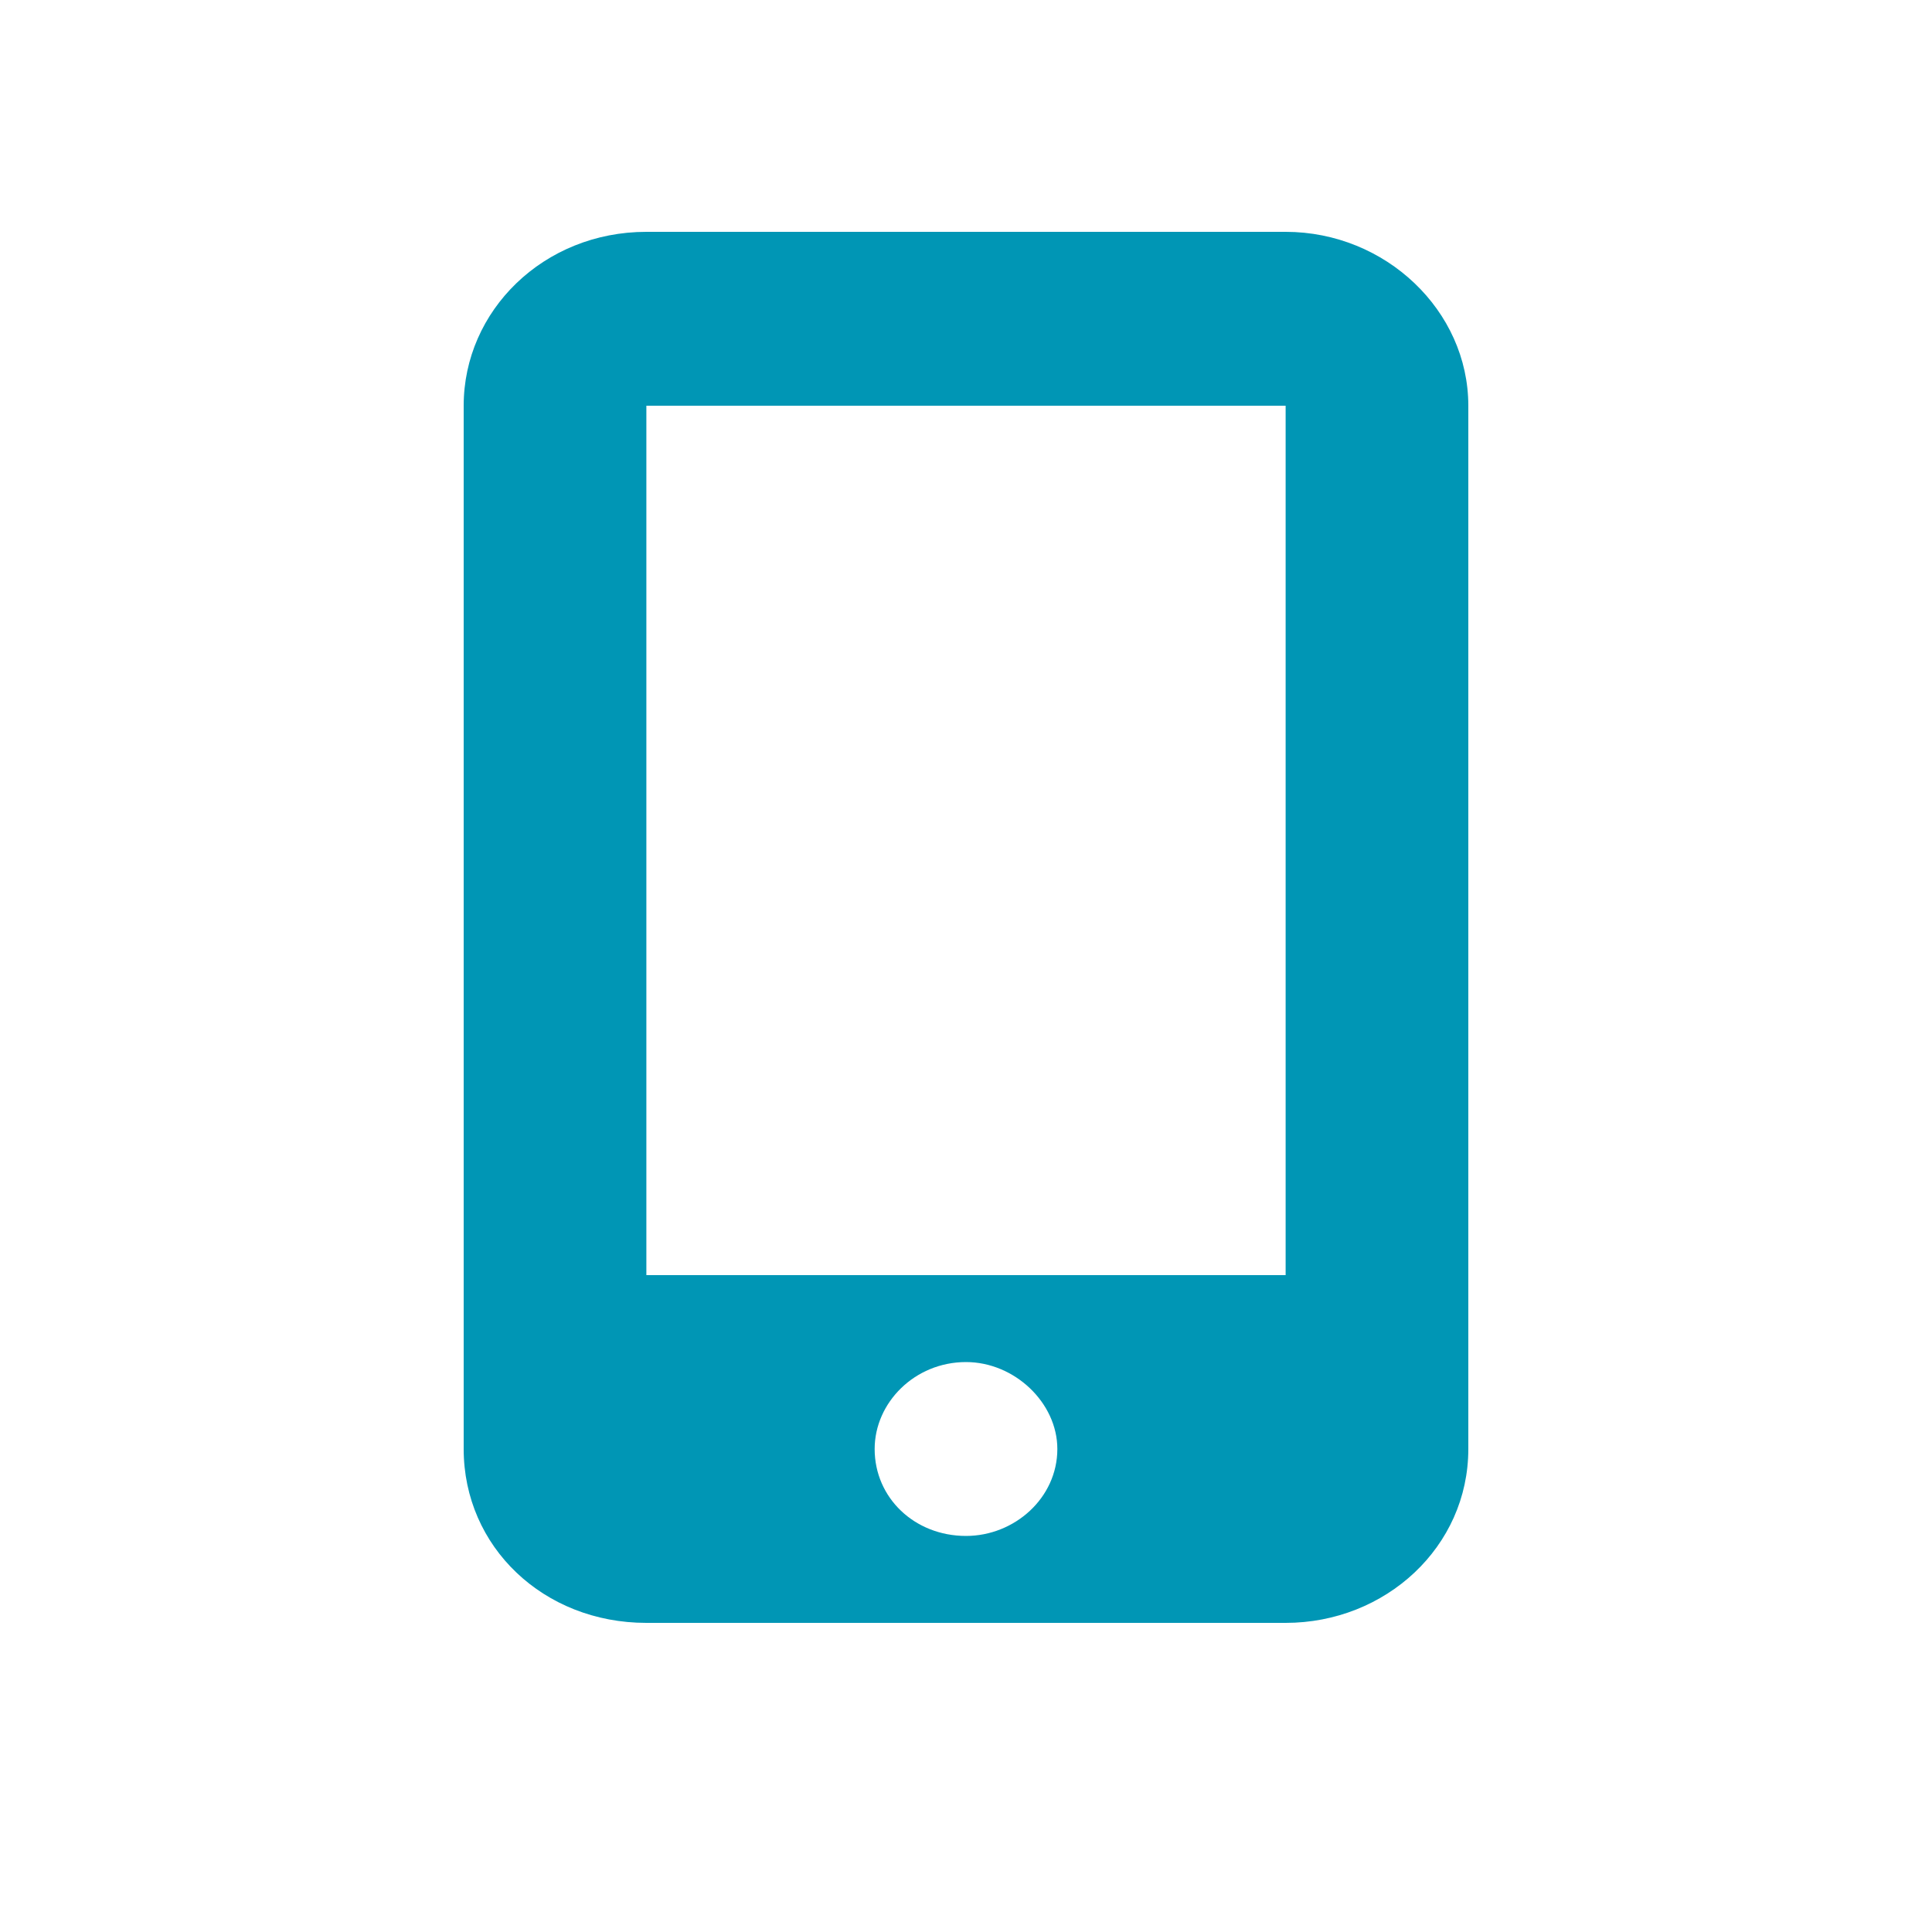<?xml version="1.0" encoding="UTF-8"?> <svg xmlns="http://www.w3.org/2000/svg" width="25" height="25" viewBox="0 0 25 25" fill="none"><path d="M16.636 3H8.364C7.034 3 6 4.02 6 5.25V18.75C6 20.016 7.034 21 8.364 21H16.636C17.929 21 19 20.016 19 18.75V5.25C19 4.02 17.929 3 16.636 3ZM12.5 19.875C11.835 19.875 11.318 19.383 11.318 18.75C11.318 18.152 11.835 17.625 12.5 17.625C13.128 17.625 13.682 18.152 13.682 18.75C13.682 19.383 13.128 19.875 12.5 19.875ZM16.636 5.25V16.5H8.364V5.25H16.636Z" fill="#0096B5"></path></svg>